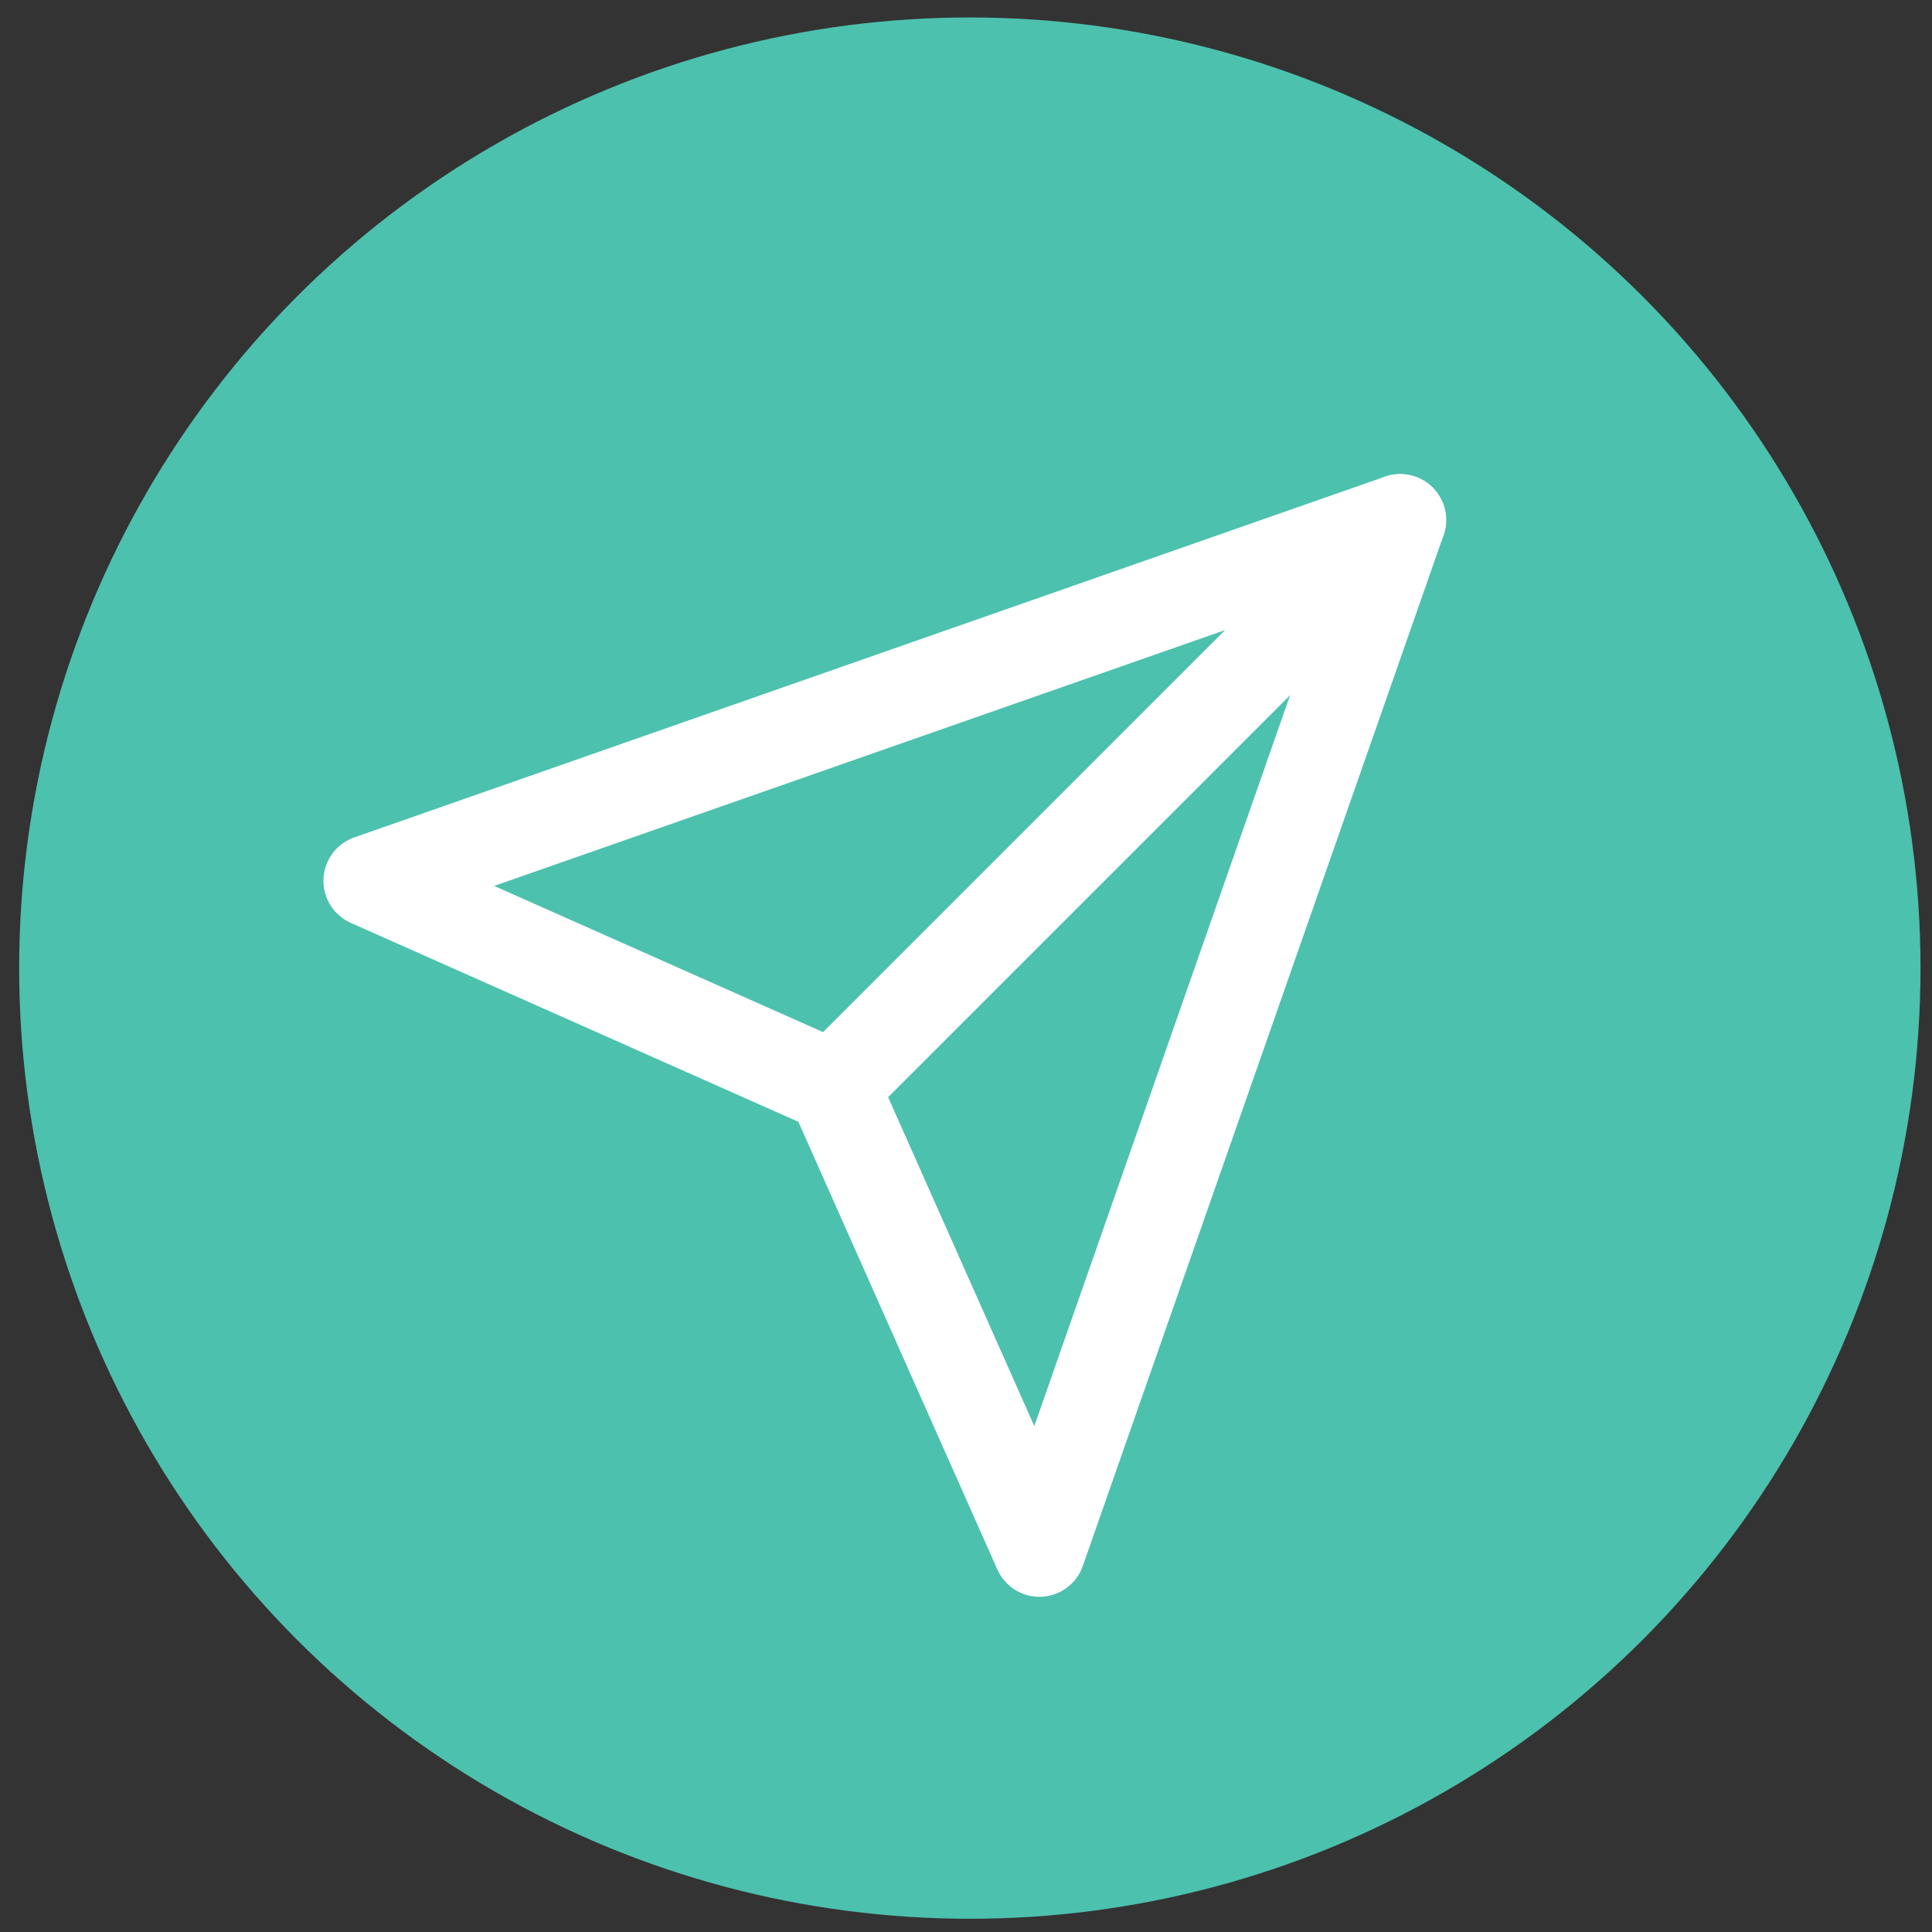 <svg width="63" height="63" viewBox="0 0 63 63" fill="none" xmlns="http://www.w3.org/2000/svg">
<rect x="0" y="0" width="63" height="63" fill="#333333" stroke="none"/>
<circle cx="31.625" cy="31.569" r="31" fill="#4CC1AE"/>
<path d="M45.656 16.959L33.893 50.569L27.171 35.445L12.047 28.723L45.656 16.959Z" stroke="white" stroke-width="3" stroke-linecap="round" stroke-linejoin="round"/>
<path d="M45.657 16.959L27.172 35.445" stroke="white" stroke-width="3" stroke-linecap="round" stroke-linejoin="round"/>
</svg>
